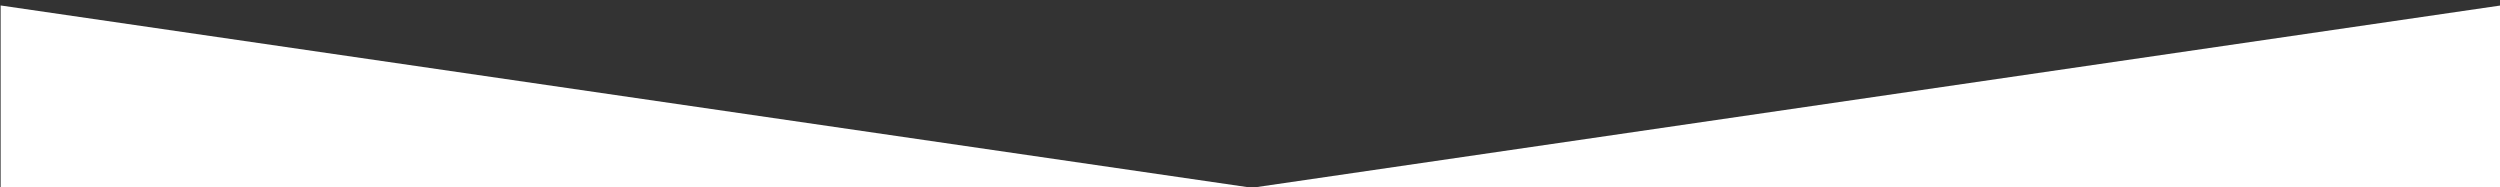 <?xml version="1.0" encoding="utf-8"?>
<!-- Generator: Adobe Illustrator 16.0.0, SVG Export Plug-In . SVG Version: 6.00 Build 0)  -->
<!DOCTYPE svg PUBLIC "-//W3C//DTD SVG 1.1//EN" "http://www.w3.org/Graphics/SVG/1.1/DTD/svg11.dtd">
<svg version="1.1" id="Layer_1" xmlns="http://www.w3.org/2000/svg" xmlns:xlink="http://www.w3.org/1999/xlink" x="0px" y="0px"
	 width="1920px" height="143.993px" viewBox="0 0 1920 143.993" enable-background="new 0 0 1920 143.993" xml:space="preserve">
<rect x="0" y="0" width="1920" height="143.993" fill="#333333" stroke="none"/>
<polygon fill="#FFFFFF" points="1920.492,144.203 0.492,144.203 0.492,4.202 961.49,144.203 1920.492,4.202 "/>
</svg>

